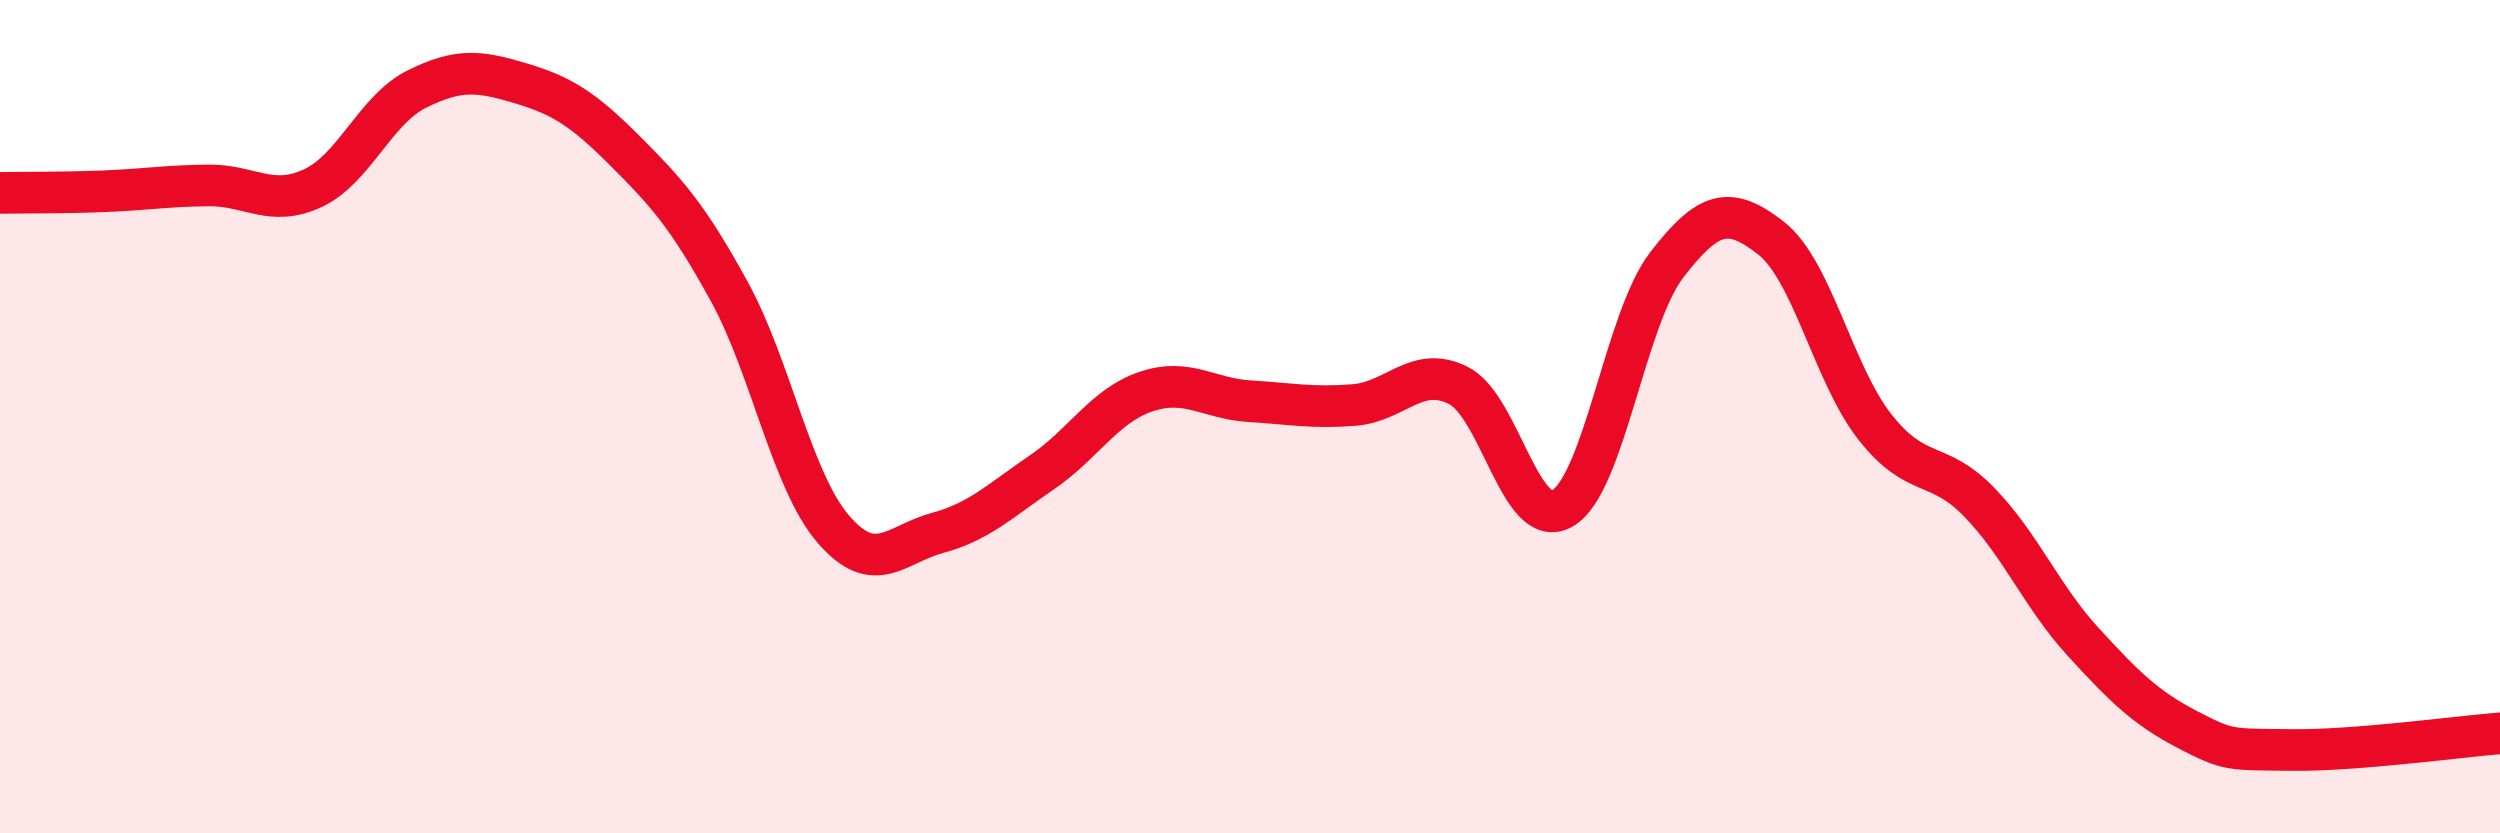 
    <svg width="60" height="20" viewBox="0 0 60 20" xmlns="http://www.w3.org/2000/svg">
      <path
        d="M 0,4.63 C 0.5,4.62 1.5,4.63 2.5,4.59 C 3.5,4.55 4,4.46 5,4.45 C 6,4.44 6.5,4.98 7.5,4.52 C 8.5,4.06 9,2.64 10,2.14 C 11,1.64 11.5,1.7 12.5,2 C 13.5,2.3 14,2.62 15,3.62 C 16,4.62 16.5,5.17 17.5,6.99 C 18.5,8.81 19,11.54 20,12.7 C 21,13.86 21.5,13.06 22.5,12.79 C 23.5,12.52 24,12.02 25,11.34 C 26,10.66 26.5,9.74 27.5,9.4 C 28.5,9.06 29,9.57 30,9.63 C 31,9.69 31.5,9.8 32.5,9.72 C 33.5,9.64 34,8.75 35,9.25 C 36,9.75 36.5,12.78 37.5,12.2 C 38.5,11.62 39,7.66 40,6.36 C 41,5.06 41.5,4.93 42.5,5.71 C 43.5,6.49 44,8.98 45,10.25 C 46,11.52 46.5,11.02 47.5,12.05 C 48.5,13.08 49,14.32 50,15.41 C 51,16.5 51.5,16.99 52.5,17.51 C 53.5,18.03 53.5,17.98 55,18 C 56.5,18.02 59,17.68 60,17.6L60 20L0 20Z"
        fill="#EB0A25"
        opacity="0.1"
        stroke-linecap="round"
        stroke-linejoin="round"
      />
      <path
        d="M 0,4.63 C 0.5,4.62 1.5,4.63 2.5,4.59 C 3.5,4.55 4,4.46 5,4.45 C 6,4.44 6.5,4.98 7.5,4.52 C 8.5,4.06 9,2.64 10,2.14 C 11,1.64 11.5,1.7 12.5,2 C 13.5,2.3 14,2.62 15,3.62 C 16,4.62 16.5,5.17 17.5,6.99 C 18.5,8.81 19,11.54 20,12.7 C 21,13.86 21.5,13.06 22.5,12.79 C 23.5,12.52 24,12.02 25,11.34 C 26,10.66 26.5,9.74 27.5,9.4 C 28.5,9.06 29,9.57 30,9.63 C 31,9.69 31.5,9.8 32.5,9.72 C 33.5,9.64 34,8.75 35,9.25 C 36,9.75 36.5,12.78 37.5,12.2 C 38.5,11.62 39,7.66 40,6.36 C 41,5.06 41.5,4.93 42.5,5.71 C 43.5,6.49 44,8.98 45,10.25 C 46,11.52 46.5,11.02 47.5,12.05 C 48.5,13.08 49,14.32 50,15.41 C 51,16.5 51.5,16.99 52.5,17.51 C 53.5,18.03 53.5,17.98 55,18 C 56.5,18.02 59,17.68 60,17.6"
        stroke="#EB0A25"
        stroke-width="1"
        fill="none"
        stroke-linecap="round"
        stroke-linejoin="round"
      />
    </svg>
  